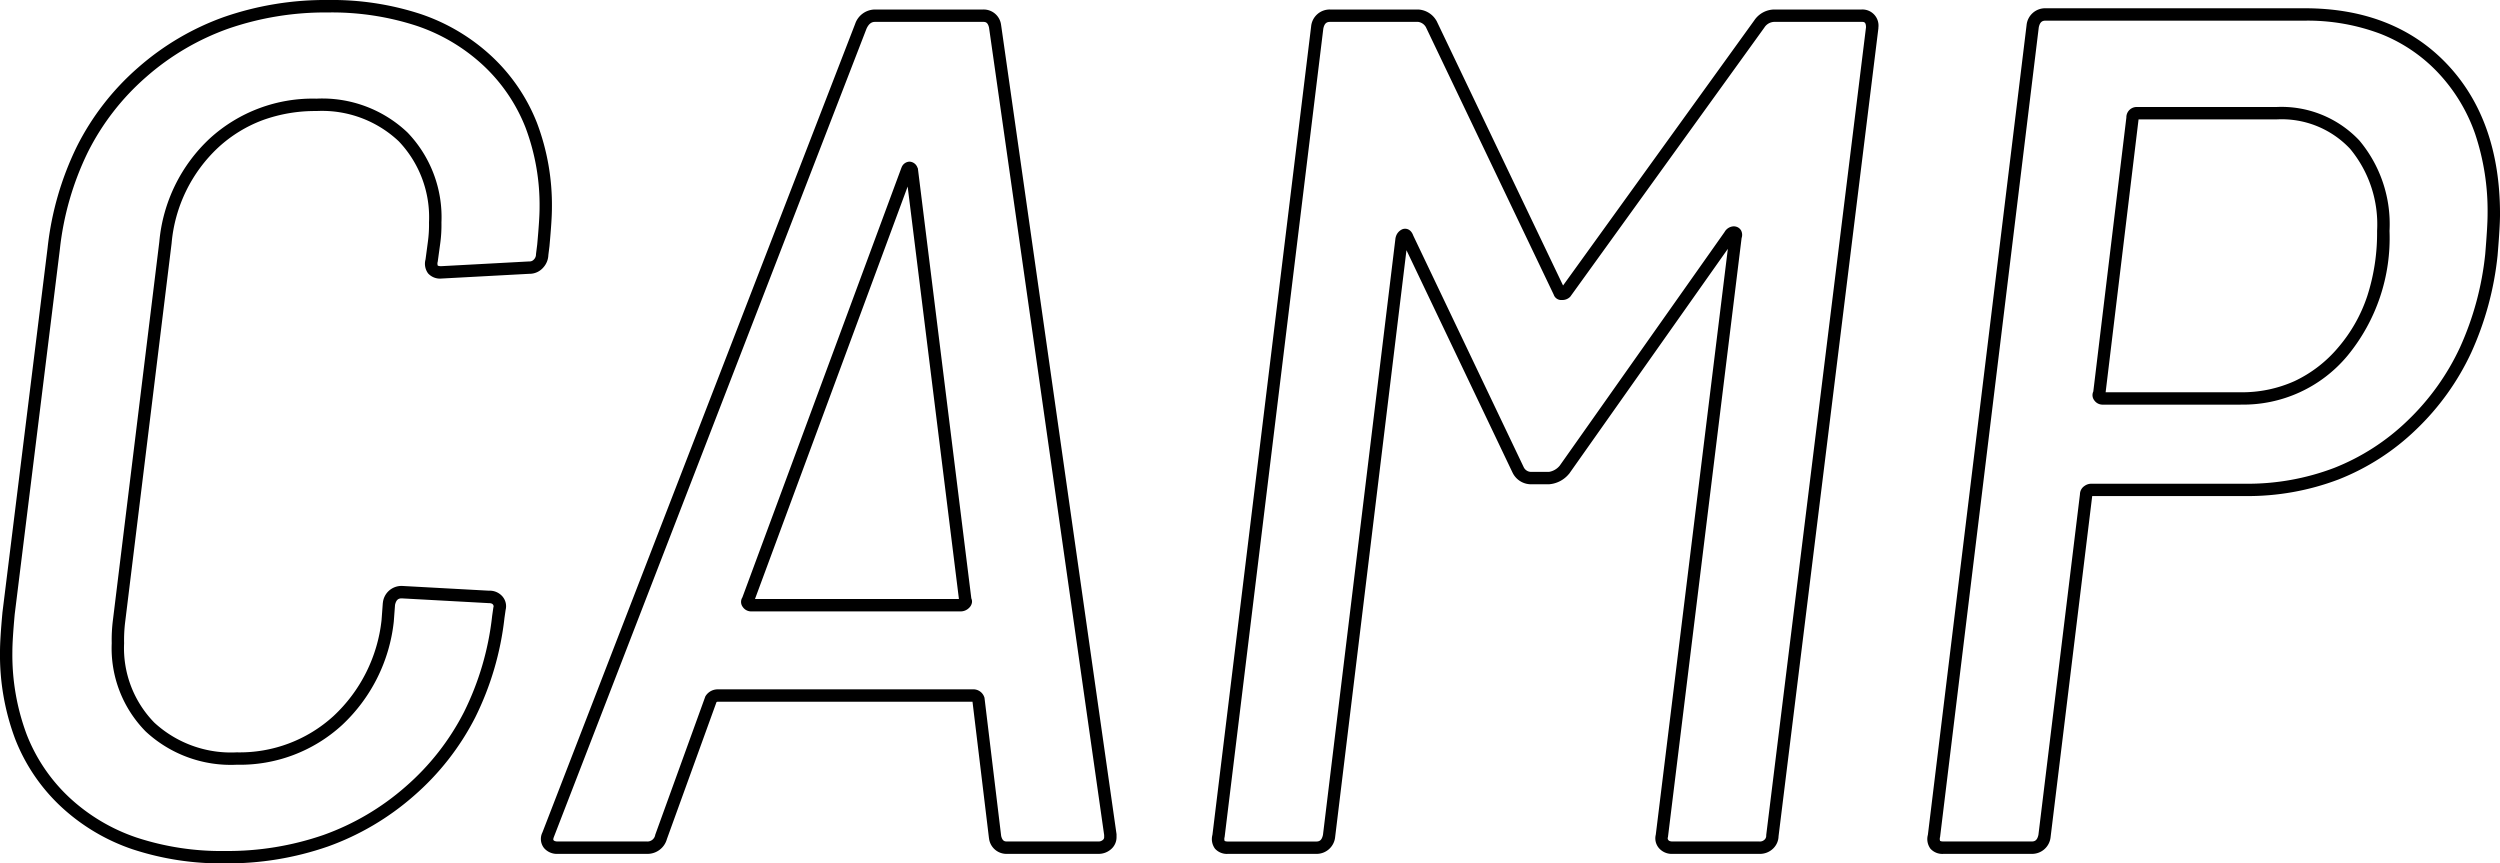 <svg xmlns="http://www.w3.org/2000/svg" width="201.928" height="69.736" viewBox="0 0 201.928 69.736">
  <path id="CAMP" d="M23.04,1.268A22.891,22.891,0,0,1,15.569.125,16.013,16.013,0,0,1,9.786-3.332,14.842,14.842,0,0,1,6.1-8.782,19.332,19.332,0,0,1,4.876-15.84c0-.661.063-1.681.194-3.117l0-.016L8.72-48.445a24.671,24.671,0,0,1,2.365-8.191,20.877,20.877,0,0,1,4.954-6.38A21.439,21.439,0,0,1,23-67.107a25.047,25.047,0,0,1,8.387-1.361,23,23,0,0,1,7.458,1.131,15.829,15.829,0,0,1,5.748,3.42,14.736,14.736,0,0,1,3.651,5.365,18.74,18.74,0,0,1,1.211,6.9c0,.6-.063,1.585-.194,3.021l0,.017-.093.74a1.584,1.584,0,0,1-.408,1.011,1.461,1.461,0,0,1-1.133.511l-7.119.384a1.29,1.29,0,0,1-1.055-.418,1.31,1.31,0,0,1-.207-1.123l.192-1.441a10.157,10.157,0,0,0,.089-1.55,8.9,8.9,0,0,0-2.446-6.558A9.031,9.031,0,0,0,30.432-59.5a12.4,12.4,0,0,0-4.338.737,10.959,10.959,0,0,0-3.581,2.2,12.017,12.017,0,0,0-3.777,7.752L14.989-18.254a11.948,11.948,0,0,0-.089,1.742A8.612,8.612,0,0,0,17.342-10.1,9.133,9.133,0,0,0,24-7.7a11.224,11.224,0,0,0,7.823-2.941,12.42,12.42,0,0,0,3.872-7.746l.1-1.36.006-.031a1.506,1.506,0,0,1,1.546-1.362h.027l7,.383a1.362,1.362,0,0,1,1.089.468,1.212,1.212,0,0,1,.252,1.086l-.092.644a24.064,24.064,0,0,1-2.366,8.045A21.073,21.073,0,0,1,38.3-4.184a21.5,21.5,0,0,1-6.941,4.09A24.688,24.688,0,0,1,23.04,1.268ZM6.065-18.858c-.126,1.382-.189,2.4-.189,3.018A18.341,18.341,0,0,0,7.03-9.146,13.849,13.849,0,0,0,10.47-4.06,15.02,15.02,0,0,0,15.9-.821,21.9,21.9,0,0,0,23.04.268a23.693,23.693,0,0,0,7.98-1.3,20.5,20.5,0,0,0,6.619-3.9,20.077,20.077,0,0,0,4.719-6.03,23.073,23.073,0,0,0,2.265-7.717v-.011l.1-.7.006-.025a.224.224,0,0,0-.043-.231c-.022-.027-.09-.108-.336-.108h-.027l-6.993-.383c-.221,0-.443.051-.547.529l-.1,1.342A13.4,13.4,0,0,1,32.5-9.9,12.2,12.2,0,0,1,24-6.7a10.093,10.093,0,0,1-7.358-2.687A9.574,9.574,0,0,1,13.9-16.512a12.737,12.737,0,0,1,.1-1.9l3.743-30.517A12.986,12.986,0,0,1,21.839-57.3a12.321,12.321,0,0,1,8.593-3.2,9.991,9.991,0,0,1,7.362,2.738A9.863,9.863,0,0,1,40.532-50.5a10.985,10.985,0,0,1-.1,1.706l-.2,1.464a.512.512,0,0,0,0,.31s.055.05.269.052l7.117-.384A.461.461,0,0,0,48-47.509a.579.579,0,0,0,.168-.395v-.031l.1-.791c.126-1.382.189-2.365.189-2.922a17.75,17.75,0,0,0-1.141-6.536,13.745,13.745,0,0,0-3.405-5,14.837,14.837,0,0,0-5.388-3.2,22.014,22.014,0,0,0-7.134-1.077,24.052,24.052,0,0,0-8.053,1.3,20.442,20.442,0,0,0-6.642,3.9,19.882,19.882,0,0,0-4.718,6.076,23.681,23.681,0,0,0-2.266,7.863ZM168.96.5h-7.1A1.29,1.29,0,0,1,160.8.082a1.308,1.308,0,0,1-.207-1.12l7.972-65.4a1.506,1.506,0,0,1,1.546-1.362H191.04c4.793,0,8.662,1.522,11.5,4.525s4.265,7.066,4.265,12.1c0,.66-.063,1.741-.194,3.306v.014a25.23,25.23,0,0,1-2.132,7.872,20.632,20.632,0,0,1-4.451,6.21,19.04,19.04,0,0,1-6.26,4.029A20.665,20.665,0,0,1,186.24-28.4H173.866L170.506-.862A1.506,1.506,0,0,1,168.96.5Zm.59-66.755L161.578-.862a.512.512,0,0,0,0,.31s.057.052.282.052h7.1c.227,0,.457-.042.562-.541l3.355-27.507a.814.814,0,0,1,.366-.668.93.93,0,0,1,.517-.18h12.48A19.671,19.671,0,0,0,193.4-30.67a18.044,18.044,0,0,0,5.932-3.819,19.636,19.636,0,0,0,4.236-5.91,24.231,24.231,0,0,0,2.043-7.553c.126-1.511.19-2.593.19-3.215a19.554,19.554,0,0,0-1-6.47,13.79,13.79,0,0,0-2.988-4.946,12.816,12.816,0,0,0-4.667-3.154A16.69,16.69,0,0,0,191.04-66.8H170.112C169.885-66.8,169.655-66.754,169.55-66.255ZM146.976.5h-7.008a1.366,1.366,0,0,1-1.1-.468,1.211,1.211,0,0,1-.253-1.081l5.821-47.32L131.616-30.2l-.03.03a2.312,2.312,0,0,1-1.6.818h-1.44a1.658,1.658,0,0,1-1.49-.924l-.017-.033-8.561-17.951-5.761,47.4A1.506,1.506,0,0,1,111.168.5h-7.1a1.29,1.29,0,0,1-1.055-.418,1.308,1.308,0,0,1-.207-1.12l7.972-65.3A1.506,1.506,0,0,1,112.32-67.7h7.1a1.8,1.8,0,0,1,1.463.881l.025.036.019.039,10.2,21.336L146.57-66.82a1.975,1.975,0,0,1,1.654-.88h7.008a1.3,1.3,0,0,1,1.364,1.46v.031l0,.031L148.532-.926a1.428,1.428,0,0,1-.434.992A1.524,1.524,0,0,1,146.976.5Zm-1.429-49.739L139.6-.869l-.007.03a.224.224,0,0,0,.043.231c.022.027.09.108.336.108h7.008a.534.534,0,0,0,.414-.142.425.425,0,0,0,.142-.318V-.991l0-.031,8.06-65.248c-.007-.431-.165-.431-.364-.431h-7.008a.977.977,0,0,0-.841.463L131.71-44.507l-.028.028a.874.874,0,0,1-.642.242.638.638,0,0,1-.669-.434l-10.322-21.6a.853.853,0,0,0-.625-.429h-7.1c-.227,0-.457.042-.562.541l-7.972,65.3a.512.512,0,0,0,0,.31s.057.052.282.052h7.1c.227,0,.457-.042.562-.54l5.86-48.222.016-.048a.933.933,0,0,1,.556-.652.626.626,0,0,1,.2-.033c.175,0,.49.073.663.557l8.907,18.677a.667.667,0,0,0,.613.405h1.44a1.419,1.419,0,0,0,.865-.5l13.315-18.871a.89.89,0,0,1,.741-.463.727.727,0,0,1,.176.022.656.656,0,0,1,.424.32A.779.779,0,0,1,145.547-49.239ZM93.6.5H86.208A1.417,1.417,0,0,1,84.76-.756L84.752-.8,83.426-11.788H62.88a.2.2,0,0,0-.133.033L58.744-.7A1.628,1.628,0,0,1,57.12.5h-7.2a1.366,1.366,0,0,1-1.1-.468,1.182,1.182,0,0,1-.128-1.273l25.256-65.3A1.706,1.706,0,0,1,75.552-67.7h8.736a1.417,1.417,0,0,1,1.448,1.256l.007.038L95.06-1.091v.227A1.273,1.273,0,0,1,94.592.144,1.51,1.51,0,0,1,93.6.5ZM85.741-.95c.1.415.277.45.467.45H93.6a.521.521,0,0,0,.352-.124.277.277,0,0,0,.108-.24V-1.02l-9.3-65.225c-.1-.42-.277-.455-.468-.455H75.552c-.2,0-.468.064-.69.557L49.616-.87c-.019.048-.078.207-.032.262.022.027.09.108.336.108h7.2a.64.64,0,0,0,.678-.522l0-.012,4.053-11.193.034-.05a1.151,1.151,0,0,1,.992-.511H83.424a.933.933,0,0,1,.954.63l.016.048.006.05ZM82.464-19.084h-16.9a.818.818,0,0,1-.7-.367.675.675,0,0,1-.026-.762L77.685-54.919l.012-.024a.711.711,0,0,1,.639-.468.711.711,0,0,1,.639.468l.038.077.011.085,4.307,34.644a.606.606,0,0,1,.044.376.761.761,0,0,1-.221.387A.958.958,0,0,1,82.464-19.084Zm-16.608-1H82.33L78.188-53.4Zm120-15.7H174.72a.818.818,0,0,1-.7-.367.684.684,0,0,1-.066-.693l2.671-22.131a.834.834,0,0,1,.883-.85h11.232a8.63,8.63,0,0,1,6.707,2.708,10.507,10.507,0,0,1,2.433,7.3,14.953,14.953,0,0,1-3.385,10.07A10.949,10.949,0,0,1,185.856-35.788Zm-10.906-1h10.906a10.349,10.349,0,0,0,4.351-.9,10.39,10.39,0,0,0,3.526-2.716,12.366,12.366,0,0,0,2.353-4.165,16.548,16.548,0,0,0,.79-5.253,9.548,9.548,0,0,0-2.175-6.624,7.576,7.576,0,0,0-5.965-2.38H177.61Z" transform="translate(-4.876 68.468)"/>
</svg>
